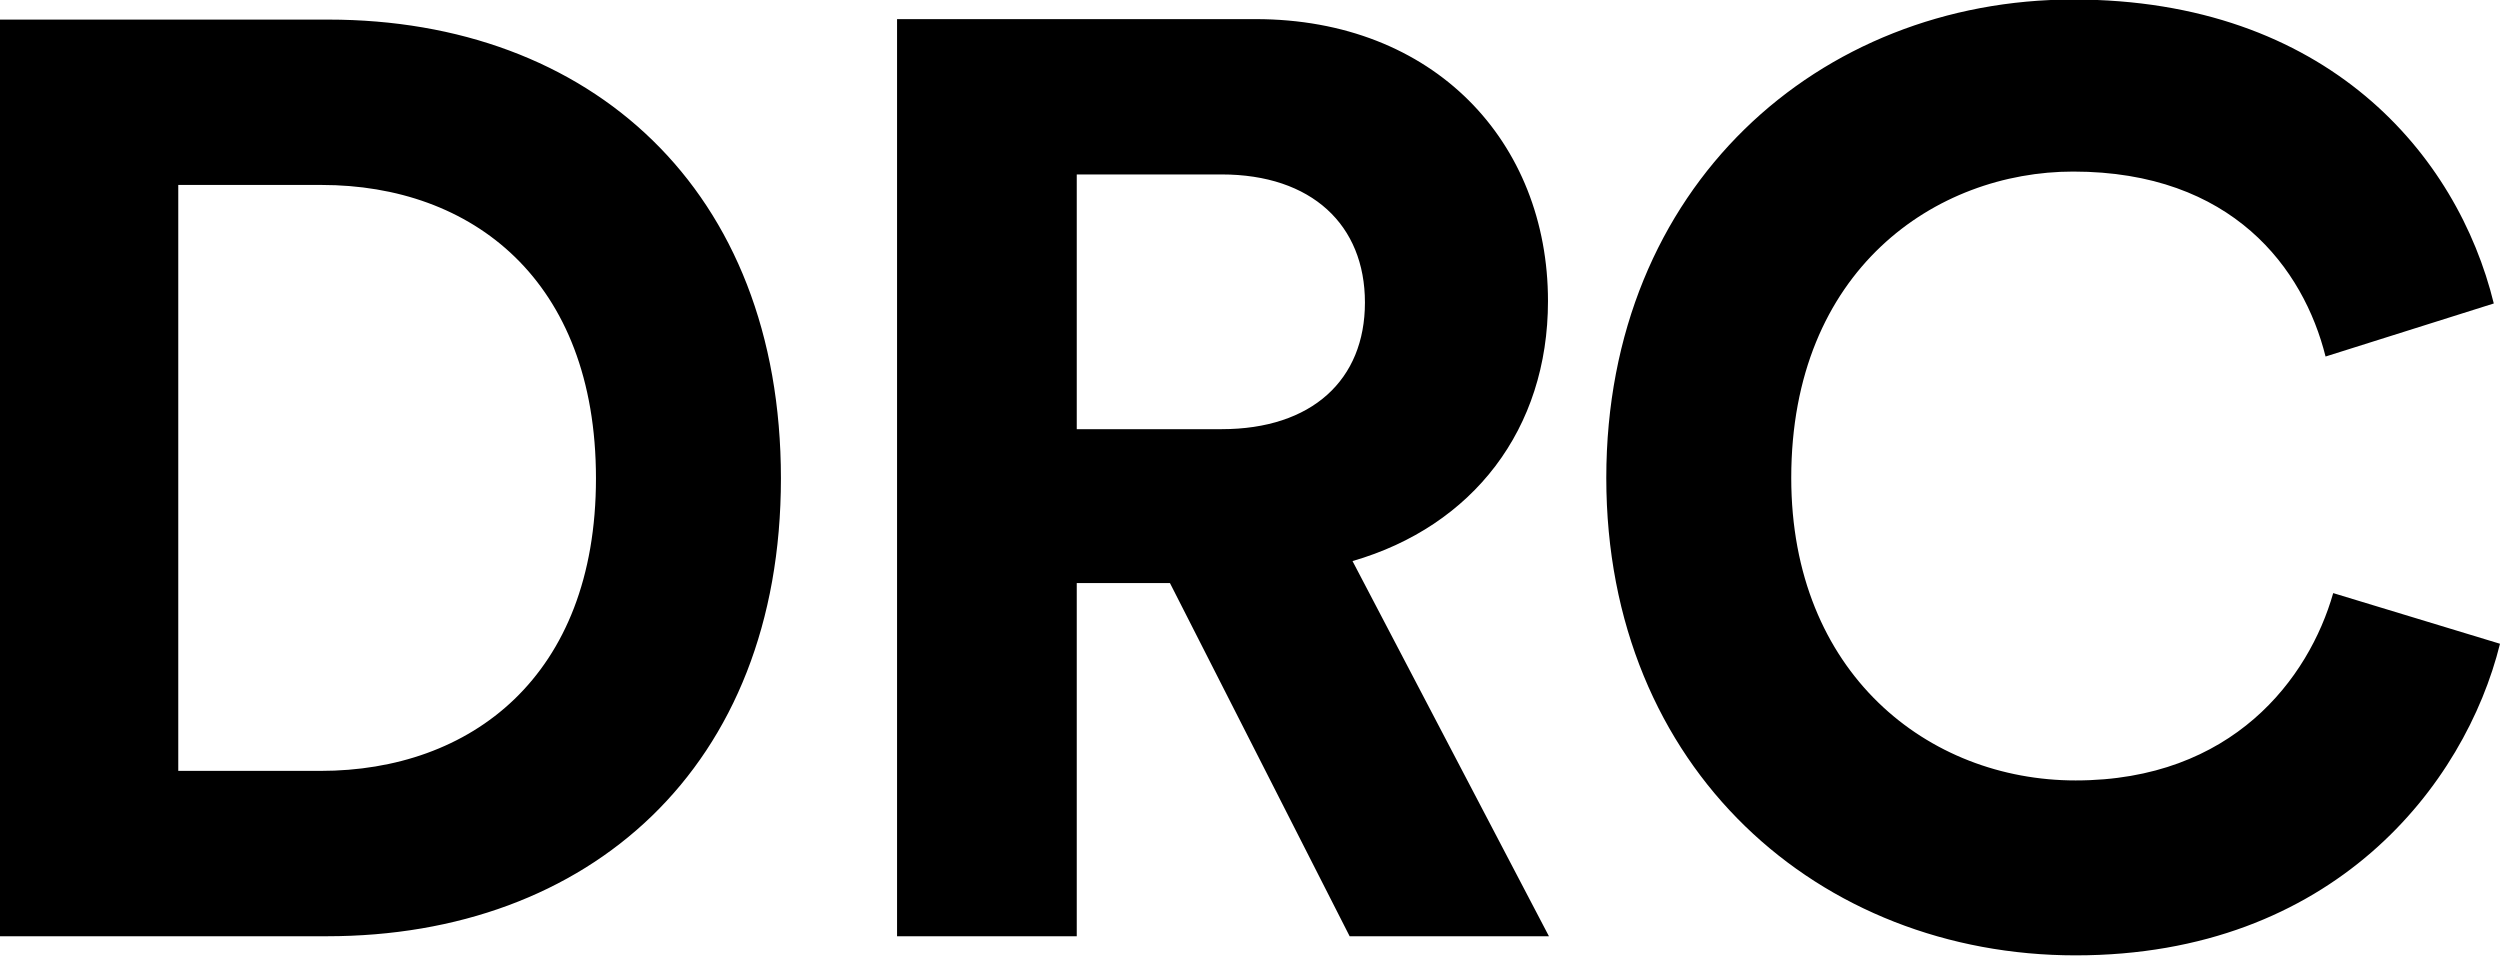 <svg xmlns="http://www.w3.org/2000/svg" viewBox="0 0 52.31 20"><path d="M3.73 16.13V3.87h3c3.14 0 5.74 1.98 5.74 6.14s-2.63 6.12-5.76 6.12H3.73Zm3.11 3.46c5.47 0 9.5-3.52 9.5-9.58s-4-9.6-9.47-9.6H0v19.18h6.85Zm21.4 0h4.17l-4.11-7.85c2.52-.73 4.09-2.76 4.09-5.44 0-3.33-2.38-5.9-6.12-5.9h-7.5v19.19h3.76V12.2h1.95l3.76 7.39ZM22.53 8.98V3.65h3.03c1.89 0 3 1.06 3 2.68s-1.11 2.65-3 2.65h-3.03Zm20.9 11.01c5.39 0 8.15-3.57 8.88-6.52l-3.49-1.06c-.51 1.79-2.11 3.92-5.39 3.92-3.09 0-5.95-2.25-5.95-6.33 0-4.36 3.03-6.41 5.9-6.41 3.33 0 4.82 2.03 5.28 3.87l3.52-1.11c-.76-3.11-3.49-6.36-8.8-6.36S33.61 3.89 33.61 10s4.47 9.99 9.82 9.99Z"/></svg>
